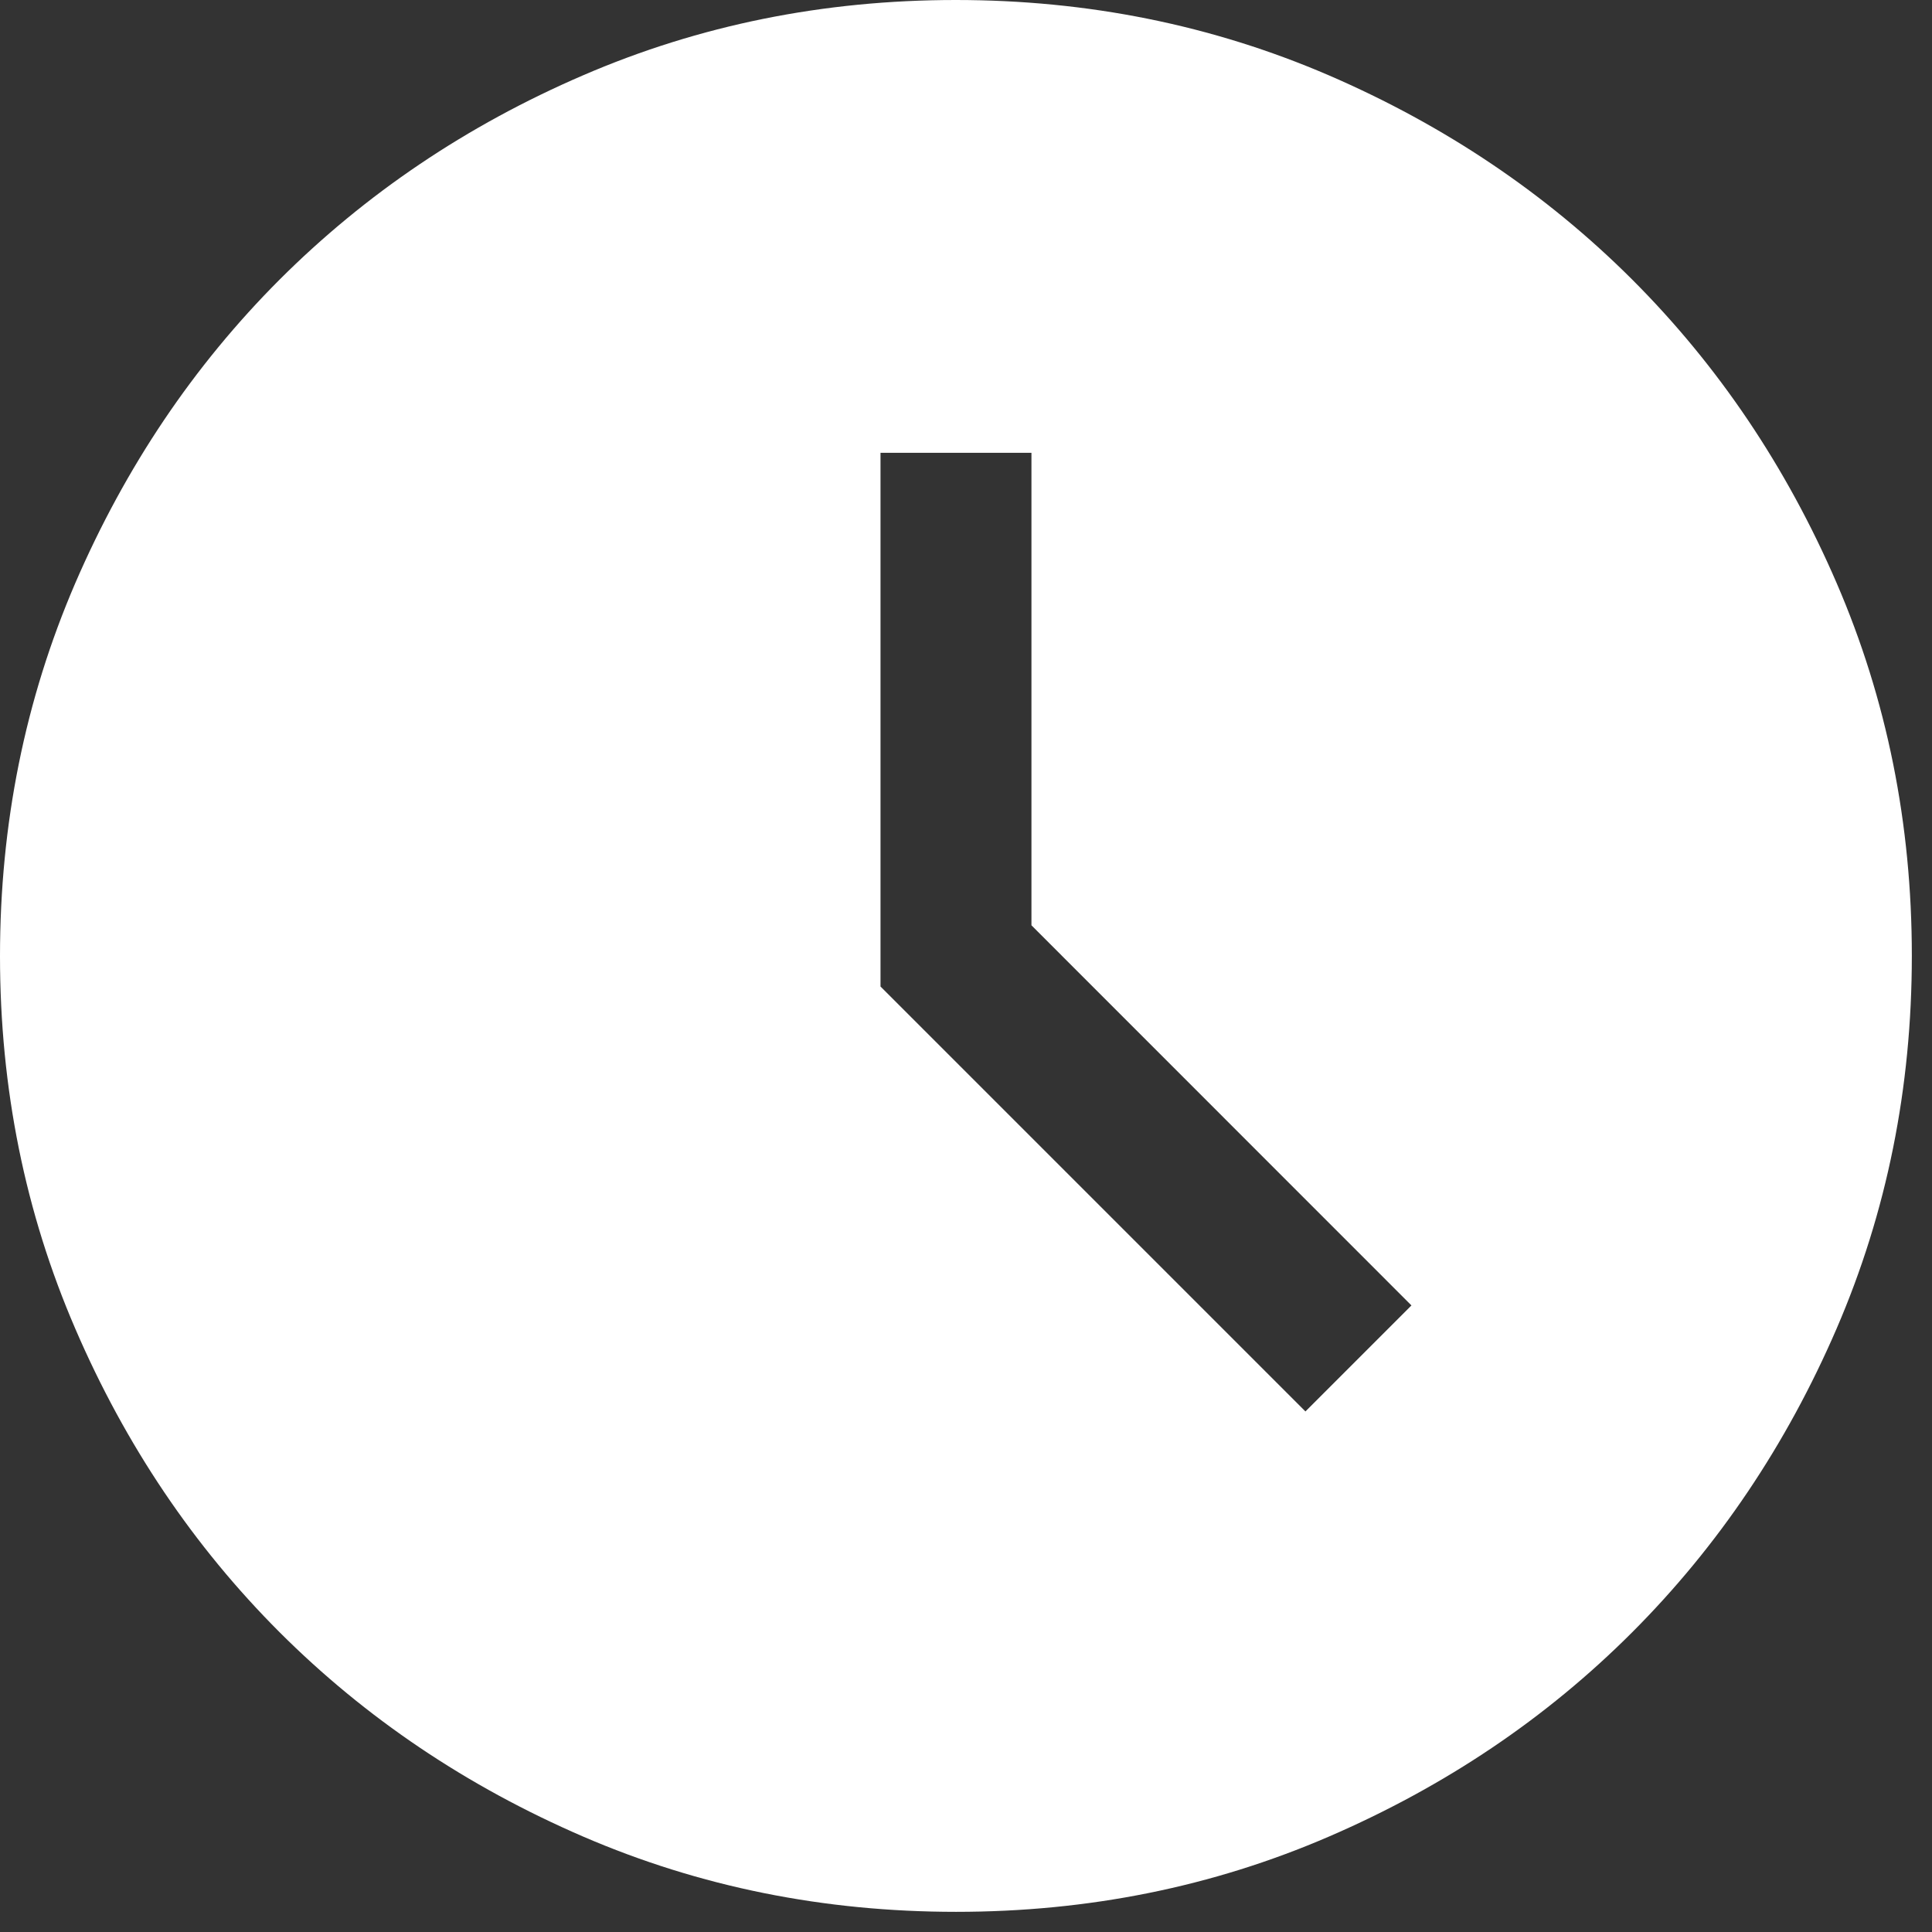 <?xml version="1.0" encoding="UTF-8"?>
<svg xmlns="http://www.w3.org/2000/svg" width="16" height="16" viewBox="0 0 16 16" fill="none">
  <rect x="0" y="0" width="16" height="16" fill="#333333" stroke="none"/>
  <path d="M10.811 11.689L11.689 10.811L8.542 7.663V3.75H7.292V8.17L10.811 11.689ZM7.918 15.833C6.823 15.833 5.794 15.626 4.83 15.21C3.867 14.794 3.029 14.23 2.316 13.518C1.604 12.806 1.039 11.968 0.624 11.005C0.208 10.042 0 9.013 0 7.918C0 6.823 0.208 5.794 0.623 4.83C1.039 3.867 1.603 3.029 2.315 2.316C3.028 1.604 3.865 1.039 4.828 0.624C5.791 0.208 6.82 0 7.915 0C9.01 0 10.039 0.208 11.003 0.623C11.966 1.039 12.804 1.603 13.517 2.315C14.23 3.028 14.794 3.865 15.21 4.828C15.626 5.791 15.833 6.82 15.833 7.915C15.833 9.01 15.626 10.039 15.21 11.003C14.794 11.966 14.23 12.804 13.518 13.517C12.806 14.23 11.968 14.794 11.005 15.21C10.042 15.626 9.013 15.833 7.918 15.833Z" fill="white"></path>
</svg>
